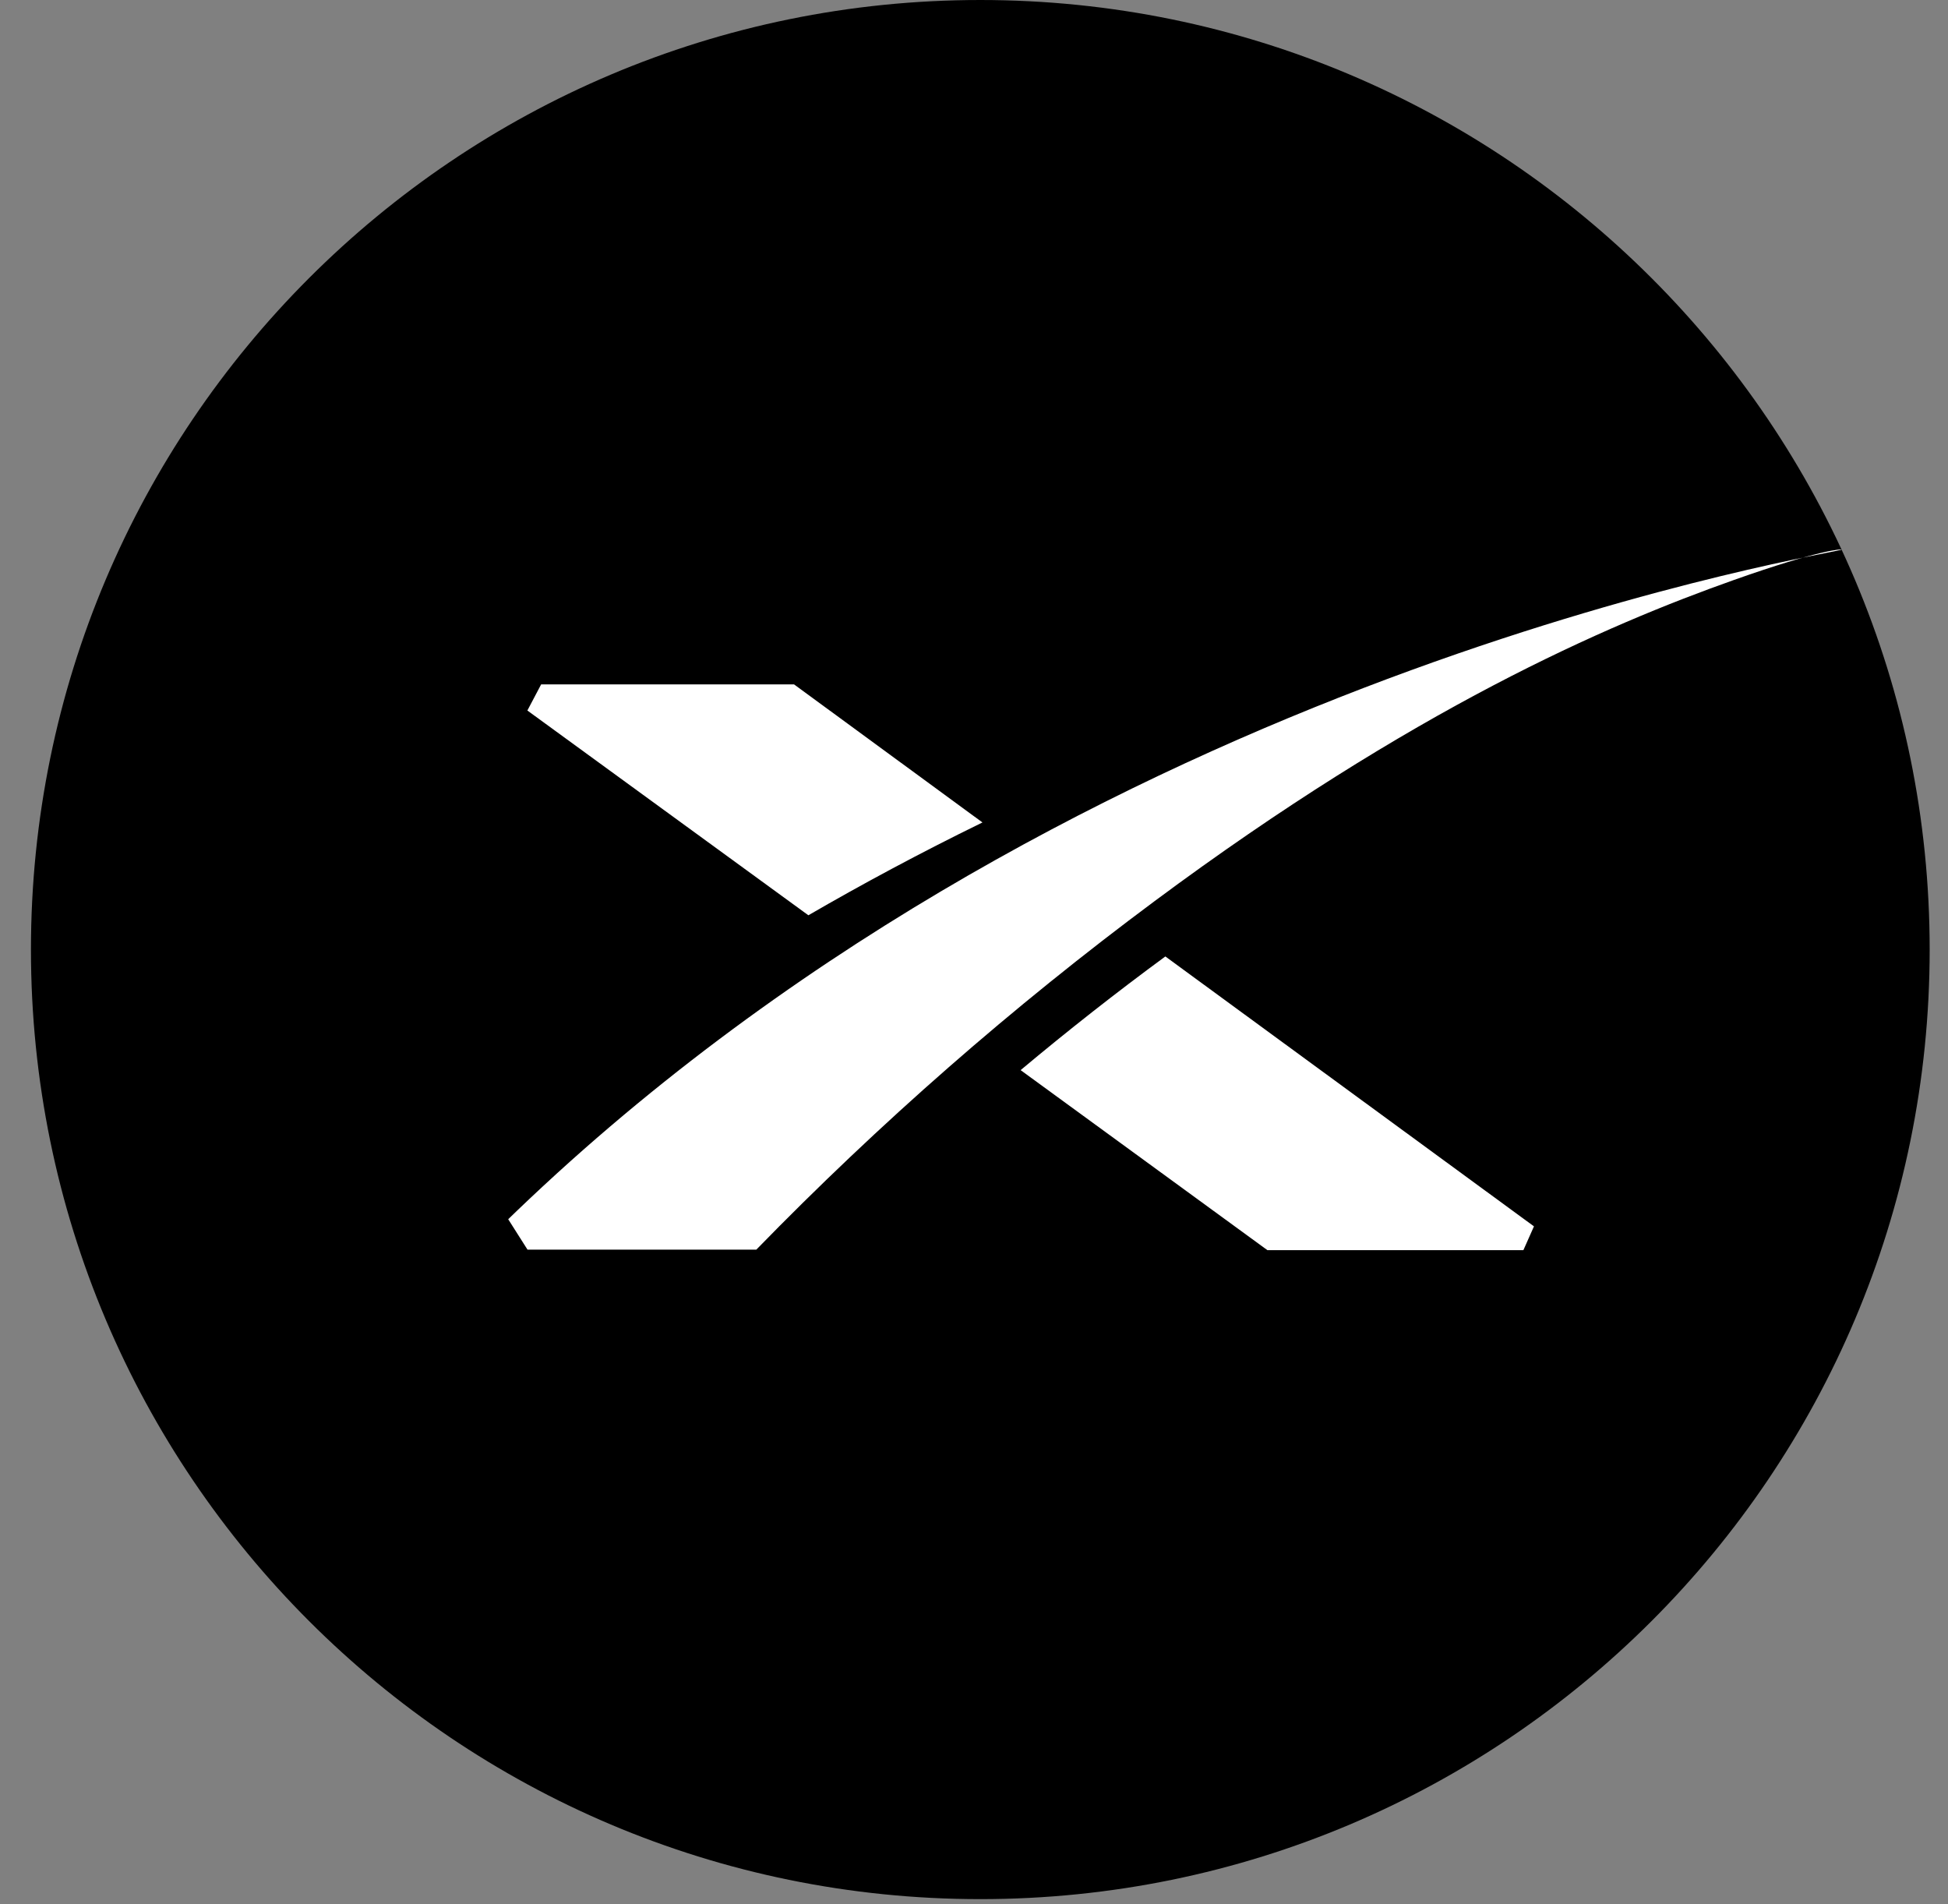 <?xml version="1.0" encoding="UTF-8"?> <svg xmlns="http://www.w3.org/2000/svg" width="44" height="43" viewBox="0 0 44 43" fill="none"><rect x="0" y="0" width="44" height="43" fill="#808080" stroke="none"/> <path d="M22.143 42.887C33.986 42.887 43.586 33.286 43.586 21.444C43.586 9.601 33.986 0 22.143 0C10.3 0 0.699 9.601 0.699 21.444C0.699 33.286 10.3 42.887 22.143 42.887Z" fill="black"></path> <path d="M17.935 15.455H12.223L11.912 16.045L18.259 20.669C19.46 19.973 20.768 19.268 22.191 18.573L17.935 15.455Z" fill="white"></path> <path d="M23.053 24.166L28.628 28.232H34.409L34.648 27.694L26.322 21.599C25.218 22.41 24.128 23.266 23.053 24.166Z" fill="white"></path> <path d="M17.083 28.22H11.915L11.479 27.533C11.736 27.283 12.115 26.922 12.581 26.497C25.31 14.911 41.619 12.481 41.597 12.41C41.597 12.398 41.106 12.41 39.168 13.096C36.263 14.125 31.924 16.007 26.076 20.352C22.874 22.731 19.867 25.362 17.083 28.22Z" fill="white"></path> </svg> 